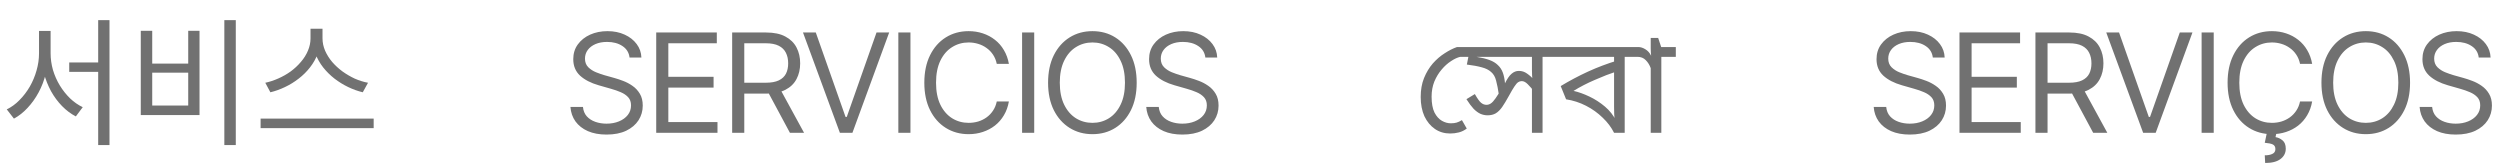 <?xml version="1.0" encoding="UTF-8"?> <svg xmlns="http://www.w3.org/2000/svg" width="1807" height="121" viewBox="0 0 1807 121" fill="none"><path d="M50.034 45.172H75.051V51.949H50.034V45.172ZM28.206 22.348H34.984V38.494C34.984 43.477 34.353 48.395 33.09 53.245C31.894 58.096 30.167 62.614 27.907 66.8C25.648 70.986 22.99 74.707 19.934 77.963C16.944 81.219 13.655 83.81 10.067 85.737L4.884 79.059C8.206 77.465 11.263 75.239 14.053 72.382C16.911 69.525 19.402 66.269 21.529 62.614C23.655 58.893 25.283 55.006 26.412 50.953C27.608 46.833 28.206 42.68 28.206 38.494V22.348ZM29.901 22.348H36.579V38.494C36.579 42.547 37.144 46.567 38.273 50.554C39.469 54.541 41.13 58.295 43.257 61.817C45.383 65.272 47.841 68.362 50.632 71.086C53.489 73.81 56.546 75.936 59.802 77.465L54.818 84.143C51.23 82.282 47.908 79.79 44.851 76.667C41.795 73.544 39.137 69.956 36.878 65.903C34.685 61.85 32.957 57.498 31.695 52.846C30.499 48.195 29.901 43.411 29.901 38.494V22.348ZM70.965 14.573H79.138V104.874H70.965V14.573ZM162.154 14.573H170.427V104.874H162.154V14.573ZM101.755 22.248H110.027V45.969H136.041V22.248H144.214V83.146H101.755V22.248ZM110.027 52.547V76.269H136.041V52.547H110.027ZM224.44 20.753H231.716V27.73C231.716 31.65 231.018 35.371 229.623 38.893C228.294 42.414 226.433 45.703 224.041 48.76C221.716 51.75 218.991 54.441 215.868 56.833C212.812 59.225 209.523 61.252 206.001 62.913C202.546 64.574 199.024 65.837 195.436 66.701L191.748 59.823C194.871 59.159 197.994 58.129 201.117 56.734C204.307 55.338 207.297 53.644 210.088 51.65C212.878 49.591 215.337 47.298 217.463 44.773C219.656 42.248 221.35 39.557 222.546 36.7C223.809 33.776 224.44 30.786 224.44 27.73V20.753ZM226.035 20.753H233.111V27.73C233.111 30.786 233.742 33.776 235.005 36.7C236.267 39.557 237.962 42.248 240.088 44.773C242.281 47.298 244.773 49.591 247.563 51.65C250.354 53.644 253.311 55.371 256.434 56.833C259.623 58.229 262.813 59.225 266.002 59.823L262.215 66.701C258.627 65.837 255.105 64.574 251.65 62.913C248.195 61.252 244.905 59.225 241.782 56.833C238.726 54.441 236.002 51.75 233.61 48.76C231.218 45.703 229.357 42.414 228.028 38.893C226.699 35.371 226.035 31.65 226.035 27.73V20.753ZM188.36 85.737H270.089V92.615H188.36V85.737Z" fill="#717171"></path><path d="M438.395 97.265C433.204 97.265 428.71 96.438 424.914 94.783C421.118 93.096 418.133 90.76 415.959 87.775C413.818 84.758 412.601 81.27 412.309 77.312H421.361C421.621 80.037 422.546 82.292 424.135 84.077C425.758 85.861 427.818 87.191 430.316 88.067C432.814 88.943 435.507 89.381 438.395 89.381C441.736 89.381 444.738 88.83 447.398 87.727C450.091 86.624 452.216 85.082 453.773 83.103C455.331 81.124 456.109 78.804 456.109 76.144C456.109 73.743 455.428 71.796 454.065 70.304C452.703 68.811 450.918 67.595 448.712 66.654C446.538 65.713 444.17 64.886 441.607 64.172L432.749 61.641C427.072 60.019 422.578 57.699 419.269 54.682C415.992 51.632 414.353 47.658 414.353 42.759C414.353 38.703 415.44 35.167 417.614 32.149C419.82 29.099 422.789 26.731 426.52 25.044C430.284 23.357 434.469 22.513 439.076 22.513C443.748 22.513 447.901 23.357 451.535 25.044C455.168 26.699 458.056 28.97 460.197 31.857C462.339 34.712 463.474 37.957 463.604 41.591H455.039C454.617 38.022 452.897 35.248 449.88 33.269C446.895 31.29 443.196 30.3 438.784 30.3C435.604 30.3 432.814 30.819 430.413 31.857C428.012 32.895 426.147 34.323 424.817 36.14C423.486 37.957 422.821 40.033 422.821 42.369C422.821 44.932 423.616 47.009 425.206 48.599C426.796 50.156 428.678 51.373 430.851 52.249C433.058 53.125 435.053 53.822 436.837 54.341L444.137 56.385C446.019 56.904 448.112 57.602 450.415 58.478C452.751 59.354 454.99 60.538 457.131 62.031C459.305 63.523 461.09 65.437 462.485 67.773C463.88 70.077 464.577 72.932 464.577 76.339C464.577 80.232 463.555 83.768 461.511 86.948C459.467 90.095 456.499 92.61 452.605 94.491C448.712 96.341 443.975 97.265 438.395 97.265ZM474.311 96V23.487H518.111V31.273H483.071V55.509H515.775V63.296H483.071V88.213H518.597V96H474.311ZM529.207 96V23.487H553.735C559.413 23.487 564.052 24.46 567.653 26.407C571.287 28.321 573.98 30.965 575.732 34.339C577.484 37.681 578.36 41.493 578.36 45.776C578.36 50.026 577.484 53.806 575.732 57.115C574.013 60.425 571.336 63.02 567.702 64.902C564.101 66.751 559.477 67.676 553.832 67.676H534.073V59.792H553.54C557.433 59.792 560.564 59.224 562.933 58.089C565.301 56.953 567.021 55.347 568.091 53.271C569.162 51.162 569.697 48.663 569.697 45.776C569.697 42.856 569.146 40.309 568.043 38.135C566.972 35.962 565.253 34.274 562.884 33.074C560.516 31.873 557.369 31.273 553.443 31.273H537.967V96H529.207ZM570.963 96L553.443 63.393H563.371L581.183 96H570.963ZM589.651 23.487L611.162 84.515H612.038L633.548 23.487H642.698L616.126 96H607.074L580.404 23.487H589.651ZM658.076 23.487V96H649.316V23.487H658.076ZM700.124 96.973C693.96 96.973 688.46 95.465 683.626 92.447C678.792 89.43 674.996 85.147 672.238 79.599C669.48 74.019 668.102 67.416 668.102 59.792C668.102 52.135 669.48 45.516 672.238 39.936C674.996 34.355 678.792 30.057 683.626 27.039C688.46 24.022 693.96 22.513 700.124 22.513C703.758 22.513 707.181 23.049 710.393 24.119C713.637 25.19 716.557 26.747 719.153 28.791C721.749 30.803 723.906 33.285 725.626 36.237C727.378 39.157 728.578 42.467 729.227 46.165H720.467C719.948 43.635 719.039 41.412 717.742 39.498C716.476 37.584 714.919 35.978 713.07 34.68C711.253 33.35 709.241 32.36 707.035 31.711C704.829 31.03 702.525 30.689 700.124 30.689C695.744 30.689 691.77 31.809 688.201 34.047C684.632 36.254 681.793 39.53 679.684 43.878C677.608 48.193 676.57 53.498 676.57 59.792C676.57 66.054 677.608 71.342 679.684 75.657C681.793 79.972 684.632 83.249 688.201 85.488C691.77 87.694 695.744 88.797 700.124 88.797C702.525 88.797 704.829 88.473 707.035 87.824C709.241 87.143 711.253 86.153 713.07 84.855C714.919 83.525 716.476 81.903 717.742 79.989C719.039 78.074 719.948 75.852 720.467 73.321H729.227C728.578 77.052 727.378 80.378 725.626 83.298C723.906 86.218 721.749 88.7 719.153 90.744C716.557 92.756 713.637 94.297 710.393 95.367C707.181 96.438 703.758 96.973 700.124 96.973ZM747.526 23.487V96H738.766V23.487H747.526ZM789.622 96.973C783.458 96.973 777.959 95.465 773.124 92.447C768.29 89.43 764.478 85.147 761.688 79.599C758.93 74.019 757.551 67.416 757.551 59.792C757.551 52.135 758.93 45.516 761.688 39.936C764.478 34.355 768.29 30.057 773.124 27.039C777.959 24.022 783.458 22.513 789.622 22.513C795.819 22.513 801.319 24.022 806.12 27.039C810.922 30.057 814.702 34.355 817.46 39.936C820.217 45.516 821.596 52.135 821.596 59.792C821.596 67.416 820.217 74.019 817.46 79.599C814.702 85.147 810.922 89.43 806.12 92.447C801.319 95.465 795.819 96.973 789.622 96.973ZM789.622 88.797C794.002 88.797 797.961 87.694 801.497 85.488C805.066 83.249 807.889 79.972 809.965 75.657C812.074 71.342 813.128 66.054 813.128 59.792C813.128 53.498 812.074 48.193 809.965 43.878C807.889 39.53 805.066 36.254 801.497 34.047C797.961 31.809 794.002 30.689 789.622 30.689C785.242 30.689 781.268 31.809 777.699 34.047C774.13 36.254 771.291 39.53 769.182 43.878C767.073 48.193 766.019 53.498 766.019 59.792C766.019 66.054 767.073 71.342 769.182 75.657C771.291 79.972 774.13 83.249 777.699 85.488C781.268 87.694 785.242 88.797 789.622 88.797ZM854.592 97.265C849.401 97.265 844.908 96.438 841.112 94.783C837.316 93.096 834.331 90.76 832.157 87.775C830.016 84.758 828.799 81.27 828.507 77.312H837.559C837.819 80.037 838.743 82.292 840.333 84.077C841.955 85.861 844.016 87.191 846.514 88.067C849.012 88.943 851.705 89.381 854.592 89.381C857.934 89.381 860.935 88.83 863.596 87.727C866.289 86.624 868.414 85.082 869.971 83.103C871.528 81.124 872.307 78.804 872.307 76.144C872.307 73.743 871.626 71.796 870.263 70.304C868.9 68.811 867.116 67.595 864.91 66.654C862.736 65.713 860.368 64.886 857.804 64.172L848.947 61.641C843.269 60.019 838.776 57.699 835.466 54.682C832.19 51.632 830.551 47.658 830.551 42.759C830.551 38.703 831.638 35.167 833.812 32.149C836.018 29.099 838.987 26.731 842.718 25.044C846.481 23.357 850.667 22.513 855.274 22.513C859.946 22.513 864.099 23.357 867.732 25.044C871.366 26.699 874.254 28.97 876.395 31.857C878.536 34.712 879.672 37.957 879.802 41.591H871.236C870.815 38.022 869.095 35.248 866.078 33.269C863.093 31.29 859.394 30.3 854.982 30.3C851.802 30.3 849.012 30.819 846.611 31.857C844.21 32.895 842.345 34.323 841.014 36.14C839.684 37.957 839.019 40.033 839.019 42.369C839.019 44.932 839.814 47.009 841.404 48.599C842.994 50.156 844.875 51.373 847.049 52.249C849.255 53.125 851.251 53.822 853.035 54.341L860.335 56.385C862.217 56.904 864.31 57.602 866.613 58.478C868.949 59.354 871.188 60.538 873.329 62.031C875.503 63.523 877.287 65.437 878.682 67.773C880.078 70.077 880.775 72.932 880.775 76.339C880.775 80.232 879.753 83.768 877.709 86.948C875.665 90.095 872.696 92.61 868.803 94.491C864.91 96.341 860.173 97.265 854.592 97.265Z" fill="#717171"></path><path d="M1380.39 97.265C1375.2 97.265 1370.71 96.438 1366.91 94.783C1363.12 93.096 1360.13 90.76 1357.96 87.775C1355.82 84.758 1354.6 81.27 1354.31 77.312H1363.36C1363.62 80.037 1364.55 82.292 1366.14 84.077C1367.76 85.861 1369.82 87.191 1372.32 88.067C1374.81 88.943 1377.51 89.381 1380.39 89.381C1383.74 89.381 1386.74 88.83 1389.4 87.727C1392.09 86.624 1394.22 85.082 1395.77 83.103C1397.33 81.124 1398.11 78.804 1398.11 76.144C1398.11 73.743 1397.43 71.796 1396.07 70.304C1394.7 68.811 1392.92 67.595 1390.71 66.654C1388.54 65.713 1386.17 64.886 1383.61 64.172L1374.75 61.641C1369.07 60.019 1364.58 57.699 1361.27 54.682C1357.99 51.632 1356.35 47.658 1356.35 42.759C1356.35 38.703 1357.44 35.167 1359.61 32.149C1361.82 29.099 1364.79 26.731 1368.52 25.044C1372.28 23.357 1376.47 22.513 1381.08 22.513C1385.75 22.513 1389.9 23.357 1393.53 25.044C1397.17 26.699 1400.06 28.97 1402.2 31.857C1404.34 34.712 1405.47 37.957 1405.6 41.591H1397.04C1396.62 38.022 1394.9 35.248 1391.88 33.269C1388.9 31.29 1385.2 30.3 1380.78 30.3C1377.6 30.3 1374.81 30.819 1372.41 31.857C1370.01 32.895 1368.15 34.323 1366.82 36.14C1365.49 37.957 1364.82 40.033 1364.82 42.369C1364.82 44.932 1365.62 47.009 1367.21 48.599C1368.8 50.156 1370.68 51.373 1372.85 52.249C1375.06 53.125 1377.05 53.822 1378.84 54.341L1386.14 56.385C1388.02 56.904 1390.11 57.602 1392.42 58.478C1394.75 59.354 1396.99 60.538 1399.13 62.031C1401.31 63.523 1403.09 65.437 1404.48 67.773C1405.88 70.077 1406.58 72.932 1406.58 76.339C1406.58 80.232 1405.56 83.768 1403.51 86.948C1401.47 90.095 1398.5 92.61 1394.61 94.491C1390.71 96.341 1385.98 97.265 1380.39 97.265ZM1416.31 96V23.487H1460.11V31.273H1425.07V55.509H1457.77V63.296H1425.07V88.213H1460.6V96H1416.31ZM1471.21 96V23.487H1495.73C1501.41 23.487 1506.05 24.46 1509.65 26.407C1513.29 28.321 1515.98 30.965 1517.73 34.339C1519.48 37.681 1520.36 41.493 1520.36 45.776C1520.36 50.026 1519.48 53.806 1517.73 57.115C1516.01 60.425 1513.34 63.02 1509.7 64.902C1506.1 66.751 1501.48 67.676 1495.83 67.676H1476.07V59.792H1495.54C1499.43 59.792 1502.56 59.224 1504.93 58.089C1507.3 56.953 1509.02 55.347 1510.09 53.271C1511.16 51.162 1511.7 48.663 1511.7 45.776C1511.7 42.856 1511.15 40.309 1510.04 38.135C1508.97 35.962 1507.25 34.274 1504.88 33.074C1502.52 31.873 1499.37 31.273 1495.44 31.273H1479.97V96H1471.21ZM1512.96 96L1495.44 63.393H1505.37L1523.18 96H1512.96ZM1531.65 23.487L1553.16 84.515H1554.04L1575.55 23.487H1584.7L1558.13 96H1549.07L1522.4 23.487H1531.65ZM1600.08 23.487V96H1591.32V23.487H1600.08ZM1642.12 96.973C1635.96 96.973 1630.46 95.465 1625.63 92.447C1620.79 89.43 1617 85.147 1614.24 79.599C1611.48 74.019 1610.1 67.416 1610.1 59.792C1610.1 52.135 1611.48 45.516 1614.24 39.936C1617 34.355 1620.79 30.057 1625.63 27.039C1630.46 24.022 1635.96 22.513 1642.12 22.513C1645.76 22.513 1649.18 23.049 1652.39 24.119C1655.64 25.19 1658.56 26.747 1661.15 28.791C1663.75 30.803 1665.91 33.285 1667.63 36.237C1669.38 39.157 1670.58 42.467 1671.23 46.165H1662.47C1661.95 43.635 1661.04 41.412 1659.74 39.498C1658.48 37.584 1656.92 35.978 1655.07 34.68C1653.25 33.35 1651.24 32.36 1649.03 31.711C1646.83 31.03 1644.53 30.689 1642.12 30.689C1637.74 30.689 1633.77 31.809 1630.2 34.047C1626.63 36.254 1623.79 39.53 1621.68 43.878C1619.61 48.193 1618.57 53.498 1618.57 59.792C1618.57 66.054 1619.61 71.342 1621.68 75.657C1623.79 79.972 1626.63 83.249 1630.2 85.488C1633.77 87.694 1637.74 88.797 1642.12 88.797C1644.53 88.797 1646.83 88.473 1649.03 87.824C1651.24 87.143 1653.25 86.153 1655.07 84.855C1656.92 83.525 1658.48 81.903 1659.74 79.989C1661.04 78.074 1661.95 75.852 1662.47 73.321H1671.23C1670.58 77.052 1669.38 80.378 1667.63 83.298C1665.91 86.218 1663.75 88.7 1661.15 90.744C1658.56 92.756 1655.64 94.297 1652.39 95.367C1649.18 96.438 1645.76 96.973 1642.12 96.973ZM1638.43 96.292H1645.34L1644.75 99.115C1646.6 99.407 1648.29 100.185 1649.81 101.451C1651.37 102.716 1652.15 104.728 1652.15 107.485C1652.15 110.535 1650.88 113.017 1648.35 114.931C1645.86 116.846 1642.16 117.803 1637.26 117.803L1636.97 112.255C1639.17 112.287 1641 111.946 1642.46 111.233C1643.92 110.551 1644.65 109.4 1644.65 107.777C1644.65 106.155 1644.04 105.036 1642.81 104.419C1641.61 103.835 1639.66 103.43 1636.97 103.203L1638.43 96.292ZM1710.01 96.973C1703.85 96.973 1698.35 95.465 1693.52 92.447C1688.68 89.43 1684.87 85.147 1682.08 79.599C1679.32 74.019 1677.94 67.416 1677.94 59.792C1677.94 52.135 1679.32 45.516 1682.08 39.936C1684.87 34.355 1688.68 30.057 1693.52 27.039C1698.35 24.022 1703.85 22.513 1710.01 22.513C1716.21 22.513 1721.71 24.022 1726.51 27.039C1731.31 30.057 1735.09 34.355 1737.85 39.936C1740.61 45.516 1741.99 52.135 1741.99 59.792C1741.99 67.416 1740.61 74.019 1737.85 79.599C1735.09 85.147 1731.31 89.43 1726.51 92.447C1721.71 95.465 1716.21 96.973 1710.01 96.973ZM1710.01 88.797C1714.39 88.797 1718.35 87.694 1721.89 85.488C1725.46 83.249 1728.28 79.972 1730.36 75.657C1732.47 71.342 1733.52 66.054 1733.52 59.792C1733.52 53.498 1732.47 48.193 1730.36 43.878C1728.28 39.53 1725.46 36.254 1721.89 34.047C1718.35 31.809 1714.39 30.689 1710.01 30.689C1705.63 30.689 1701.66 31.809 1698.09 34.047C1694.52 36.254 1691.68 39.53 1689.57 43.878C1687.47 48.193 1686.41 53.498 1686.41 59.792C1686.41 66.054 1687.47 71.342 1689.57 75.657C1691.68 79.972 1694.52 83.249 1698.09 85.488C1701.66 87.694 1705.63 88.797 1710.01 88.797ZM1774.98 97.265C1769.79 97.265 1765.3 96.438 1761.5 94.783C1757.71 93.096 1754.72 90.76 1752.55 87.775C1750.41 84.758 1749.19 81.27 1748.9 77.312H1757.95C1758.21 80.037 1759.14 82.292 1760.73 84.077C1762.35 85.861 1764.41 87.191 1766.91 88.067C1769.4 88.943 1772.1 89.381 1774.98 89.381C1778.33 89.381 1781.33 88.83 1783.99 87.727C1786.68 86.624 1788.81 85.082 1790.36 83.103C1791.92 81.124 1792.7 78.804 1792.7 76.144C1792.7 73.743 1792.02 71.796 1790.66 70.304C1789.29 68.811 1787.51 67.595 1785.3 66.654C1783.13 65.713 1780.76 64.886 1778.2 64.172L1769.34 61.641C1763.66 60.019 1759.17 57.699 1755.86 54.682C1752.58 51.632 1750.94 47.658 1750.94 42.759C1750.94 38.703 1752.03 35.167 1754.2 32.149C1756.41 29.099 1759.38 26.731 1763.11 25.044C1766.87 23.357 1771.06 22.513 1775.67 22.513C1780.34 22.513 1784.49 23.357 1788.12 25.044C1791.76 26.699 1794.65 28.97 1796.79 31.857C1798.93 34.712 1800.06 37.957 1800.19 41.591H1791.63C1791.21 38.022 1789.49 35.248 1786.47 33.269C1783.48 31.29 1779.79 30.3 1775.37 30.3C1772.19 30.3 1769.4 30.819 1767 31.857C1764.6 32.895 1762.74 34.323 1761.41 36.14C1760.08 37.957 1759.41 40.033 1759.41 42.369C1759.41 44.932 1760.21 47.009 1761.8 48.599C1763.39 50.156 1765.27 51.373 1767.44 52.249C1769.65 53.125 1771.64 53.822 1773.43 54.341L1780.73 56.385C1782.61 56.904 1784.7 57.602 1787.01 58.478C1789.34 59.354 1791.58 60.538 1793.72 62.031C1795.89 63.523 1797.68 65.437 1799.07 67.773C1800.47 70.077 1801.17 72.932 1801.17 76.339C1801.17 80.232 1800.15 83.768 1798.1 86.948C1796.06 90.095 1793.09 92.61 1789.2 94.491C1785.3 96.341 1780.56 97.265 1774.98 97.265Z" fill="#717171"></path><path d="M1057.48 34.006V41.082H1055.49C1053.43 41.547 1051.2 42.577 1048.81 44.172C1046.42 45.7 1044.16 47.727 1042.03 50.252C1039.91 52.71 1038.15 55.601 1036.75 58.923C1035.42 62.245 1034.76 65.9 1034.76 69.887C1034.76 74.671 1035.46 78.491 1036.85 81.349C1038.31 84.139 1040.11 86.133 1042.23 87.329C1044.36 88.525 1046.49 89.123 1048.61 89.123C1050.27 89.123 1051.67 88.957 1052.8 88.624C1053.93 88.292 1055.22 87.694 1056.68 86.83L1060.17 92.91C1058.45 94.239 1056.55 95.169 1054.49 95.701C1052.43 96.233 1050.34 96.498 1048.21 96.498C1044.03 96.498 1040.34 95.402 1037.15 93.209C1033.96 91.016 1031.44 87.96 1029.57 84.04C1027.78 80.053 1026.88 75.402 1026.88 70.086C1026.88 64.97 1027.68 60.418 1029.28 56.431C1030.94 52.378 1033.06 48.856 1035.65 45.866C1038.31 42.876 1041.17 40.418 1044.23 38.491C1047.28 36.497 1050.24 35.002 1053.1 34.006H1057.48ZM1125.43 34.006V41.082H1114.96V96H1107.29V60.817L1109.58 67.096C1107.52 64.372 1105.73 62.279 1104.2 60.817C1102.74 59.355 1101.31 58.624 1099.91 58.624C1098.98 58.624 1098.12 58.89 1097.32 59.421C1096.52 59.953 1095.63 60.983 1094.63 62.511C1093.63 63.973 1092.3 66.232 1090.64 69.289C1088.85 72.544 1087.22 75.236 1085.76 77.362C1084.3 79.422 1082.74 80.95 1081.07 81.947C1079.48 82.877 1077.52 83.342 1075.19 83.342C1073.4 83.342 1071.67 82.977 1070.01 82.246C1068.42 81.515 1066.79 80.319 1065.13 78.657C1063.53 76.93 1061.8 74.604 1059.94 71.681L1066.02 67.993C1067.82 71.182 1069.31 73.275 1070.51 74.272C1071.71 75.269 1073 75.767 1074.4 75.767C1075.53 75.767 1076.59 75.435 1077.59 74.77C1078.65 74.04 1079.78 72.81 1080.97 71.083C1082.24 69.355 1083.67 66.996 1085.26 64.006L1087.55 60.717C1089.28 57.129 1090.94 54.67 1092.54 53.342C1094.13 51.946 1095.89 51.248 1097.82 51.248C1100.01 51.248 1101.97 51.88 1103.7 53.142C1105.49 54.338 1107.55 56.199 1109.88 58.724L1107.89 58.823C1107.62 57.295 1107.45 55.866 1107.39 54.538C1107.32 53.142 1107.29 51.747 1107.29 50.351V41.082H1055.46V34.006H1125.43ZM1083.47 68.99C1082.8 64.471 1082.1 60.883 1081.37 58.225C1080.71 55.567 1079.51 53.508 1077.79 52.046C1076.12 50.517 1073.86 49.388 1071.01 48.657C1068.15 47.86 1064.56 47.195 1060.24 46.664L1061.74 39.089L1067.12 41.082C1070.91 41.68 1074.06 42.444 1076.59 43.374C1079.11 44.305 1081.14 45.534 1082.67 47.062C1084.26 48.524 1085.46 50.351 1086.26 52.544C1087.05 54.737 1087.59 57.395 1087.85 60.518L1083.47 68.99ZM1184.79 34.006V41.082H1174.33V96H1166.65C1164.66 92.013 1161.9 88.359 1158.38 85.036C1154.93 81.648 1150.94 78.79 1146.42 76.465C1141.9 74.139 1137.09 72.578 1131.97 71.78L1128.08 62.212C1134.46 58.358 1141.04 54.87 1147.82 51.747C1154.66 48.624 1161.7 45.966 1168.95 43.773L1166.65 47.959V41.082H1123.4V34.006H1184.79ZM1166.65 48.757L1168.75 51.547C1163.7 53.209 1158.38 55.268 1152.8 57.727C1147.22 60.119 1142.07 62.777 1137.35 65.701C1140.94 66.498 1144.76 67.86 1148.81 69.787C1152.87 71.714 1156.62 74.139 1160.08 77.063C1163.53 79.986 1166.19 83.375 1168.05 87.229H1167.15C1167.02 85.701 1166.89 84.173 1166.75 82.644C1166.69 81.116 1166.65 79.289 1166.65 77.162V48.757ZM1211.28 34.006V41.082H1200.81V96H1193.14V49.255C1192.34 46.996 1191.14 45.069 1189.55 43.474C1188.02 41.88 1186.03 41.082 1183.57 41.082H1182.77V34.006H1184.27C1185.86 34.006 1187.52 34.537 1189.25 35.6C1190.98 36.597 1192.37 38.158 1193.44 40.285C1193.37 39.953 1193.3 39.188 1193.24 37.992C1193.17 36.796 1193.14 35.766 1193.14 34.903V27.427H1198.52L1200.71 34.006H1211.28Z" fill="#717171"></path></svg> 